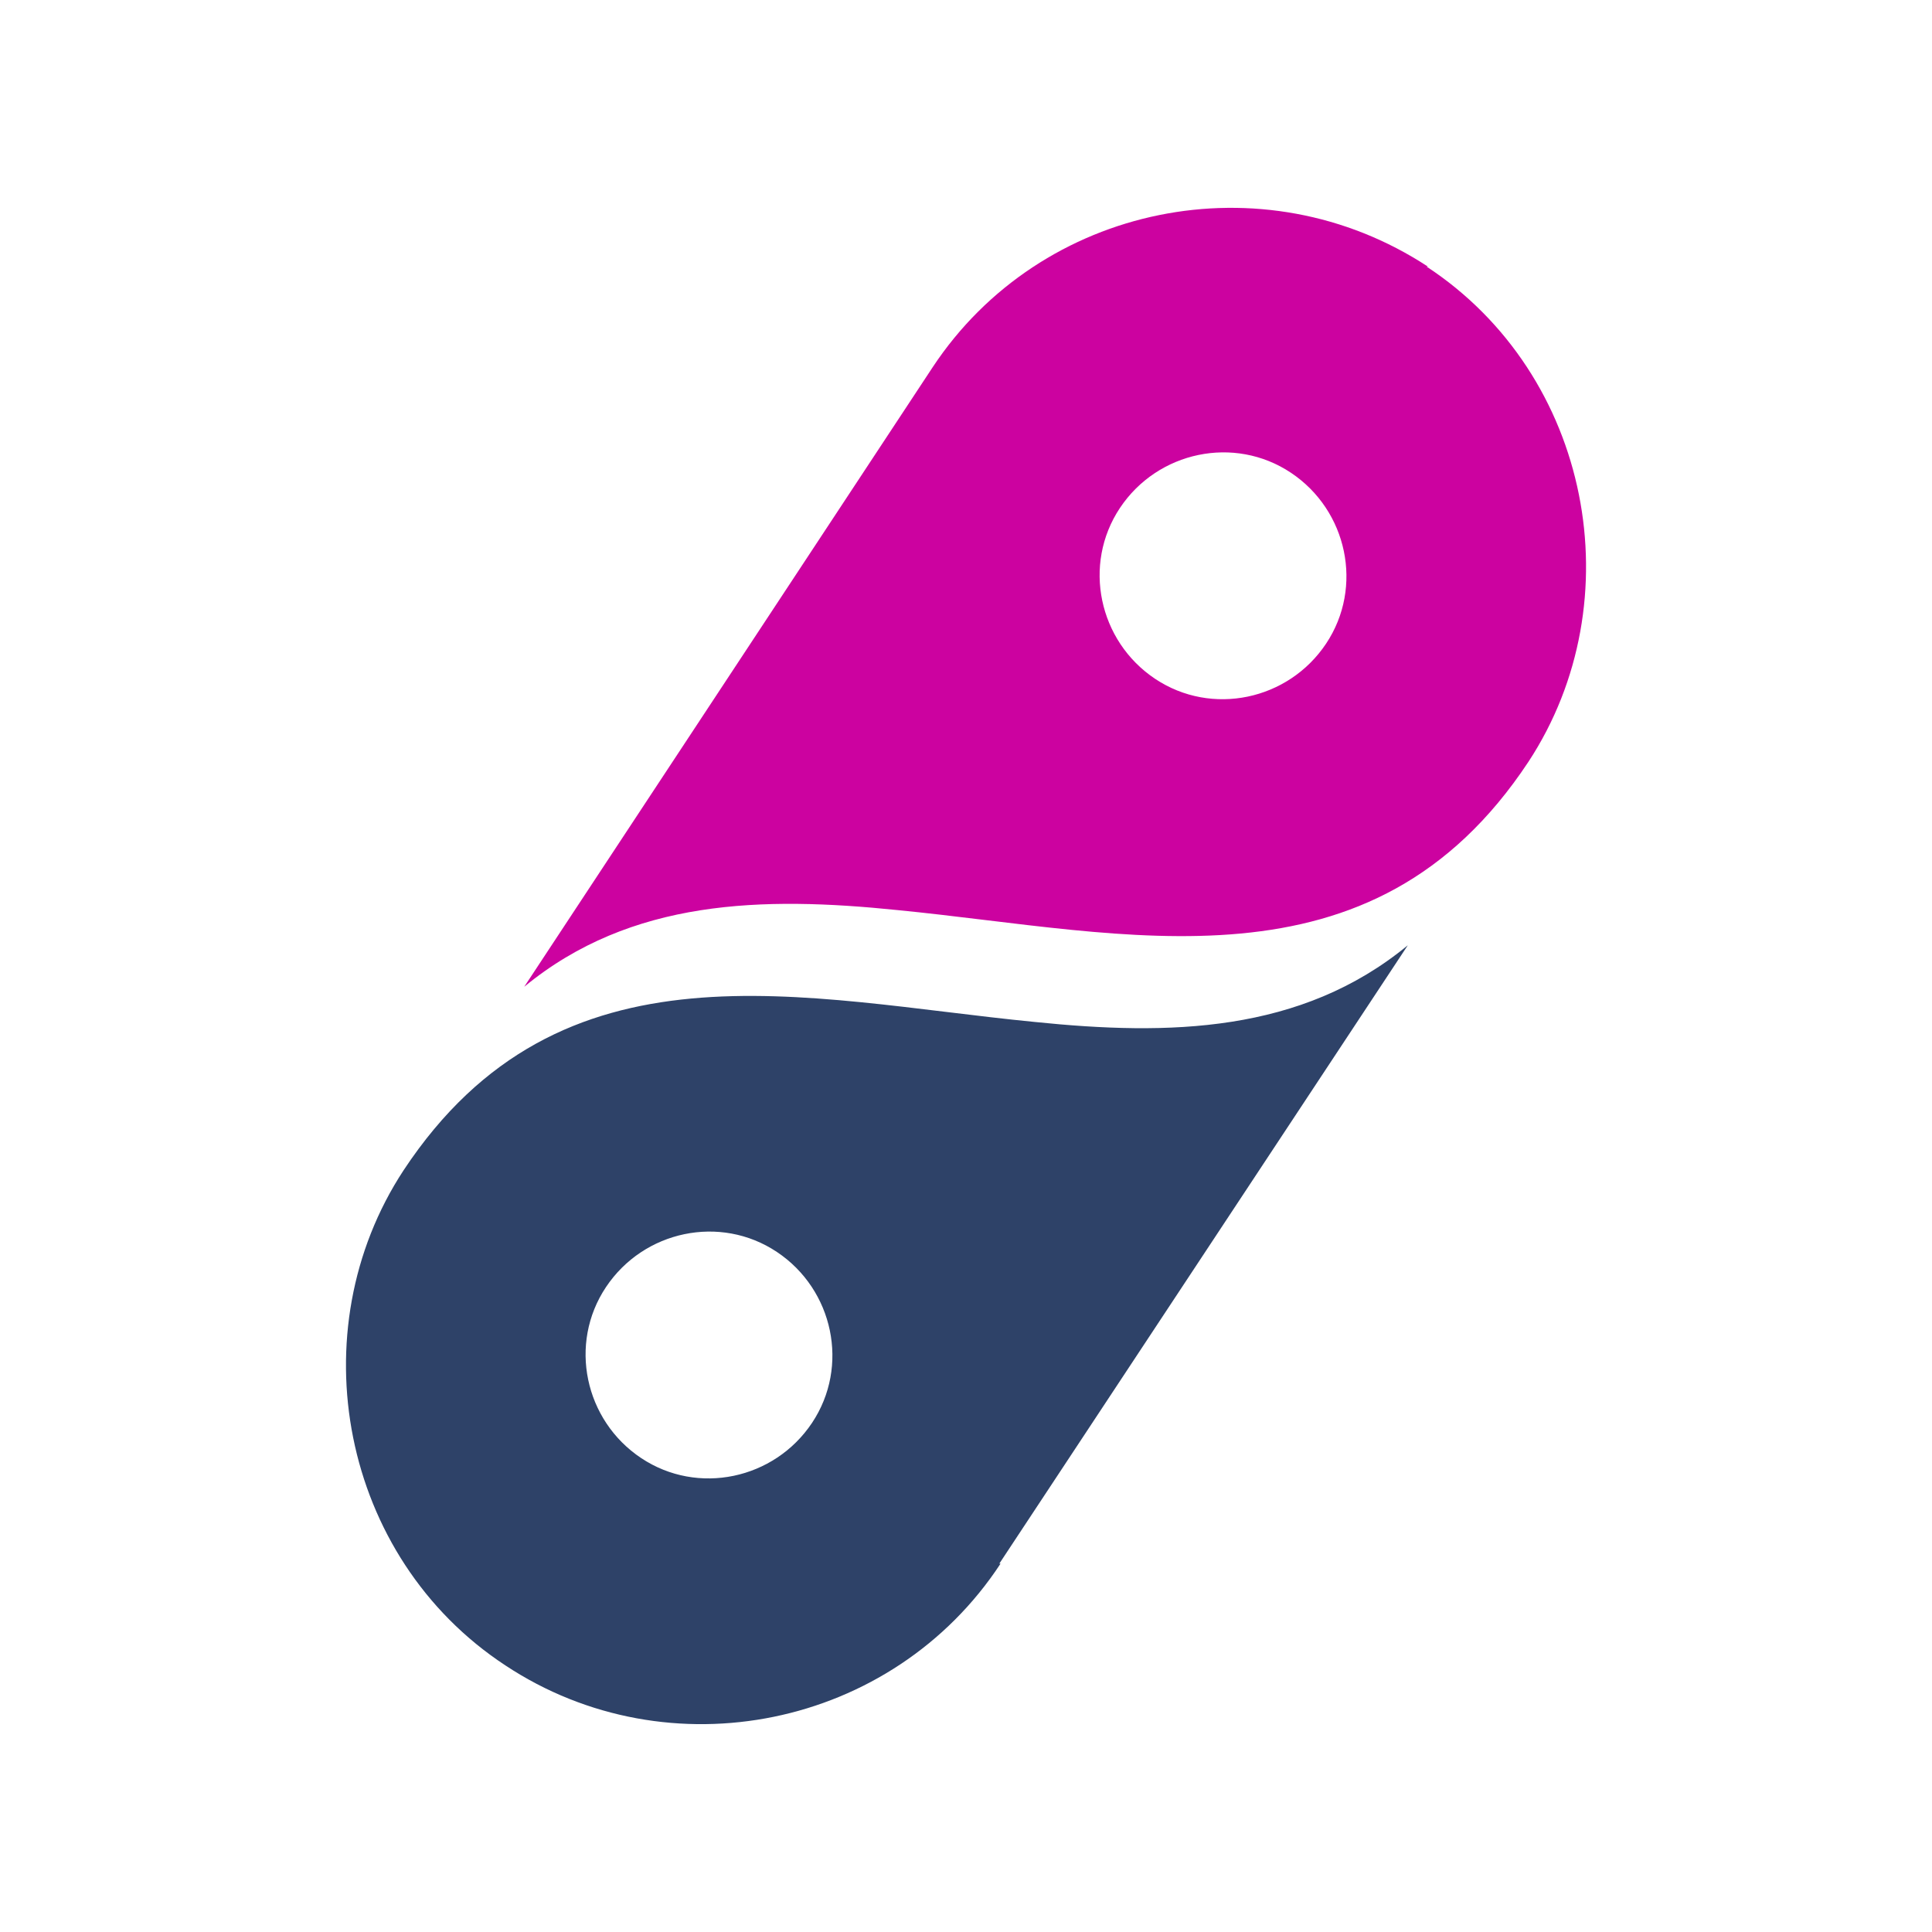<svg width="64" height="64" viewBox="0 0 64 64" fill="none" xmlns="http://www.w3.org/2000/svg">
<path d="M47.301 8.832C41.847 5.252 34.478 6.75 30.897 12.163L17.366 32.688C20.905 29.774 25.277 29.691 29.731 30.148C37.392 30.898 45.427 33.105 50.631 25.236C54.129 19.907 52.713 12.413 47.259 8.832H47.301ZM43.928 21.322C42.679 23.196 40.14 23.737 38.266 22.488C36.393 21.239 35.852 18.699 37.1 16.826C38.349 14.952 40.889 14.411 42.763 15.66C44.636 16.909 45.177 19.449 43.928 21.322Z" fill="#CC02A0"/>
<path d="M33.104 51.797L46.635 31.314C43.096 34.228 38.724 34.311 34.27 33.853C26.609 33.104 18.574 30.897 13.37 38.766C9.872 44.095 11.288 51.589 16.742 55.169C22.154 58.75 29.565 57.251 33.145 51.797H33.104ZM20.073 42.638C21.322 40.764 23.861 40.223 25.735 41.472C27.608 42.721 28.149 45.261 26.9 47.134C25.651 49.008 23.112 49.549 21.238 48.3C19.365 47.051 18.823 44.511 20.073 42.638Z" fill="#2E4268"/>
</svg>
